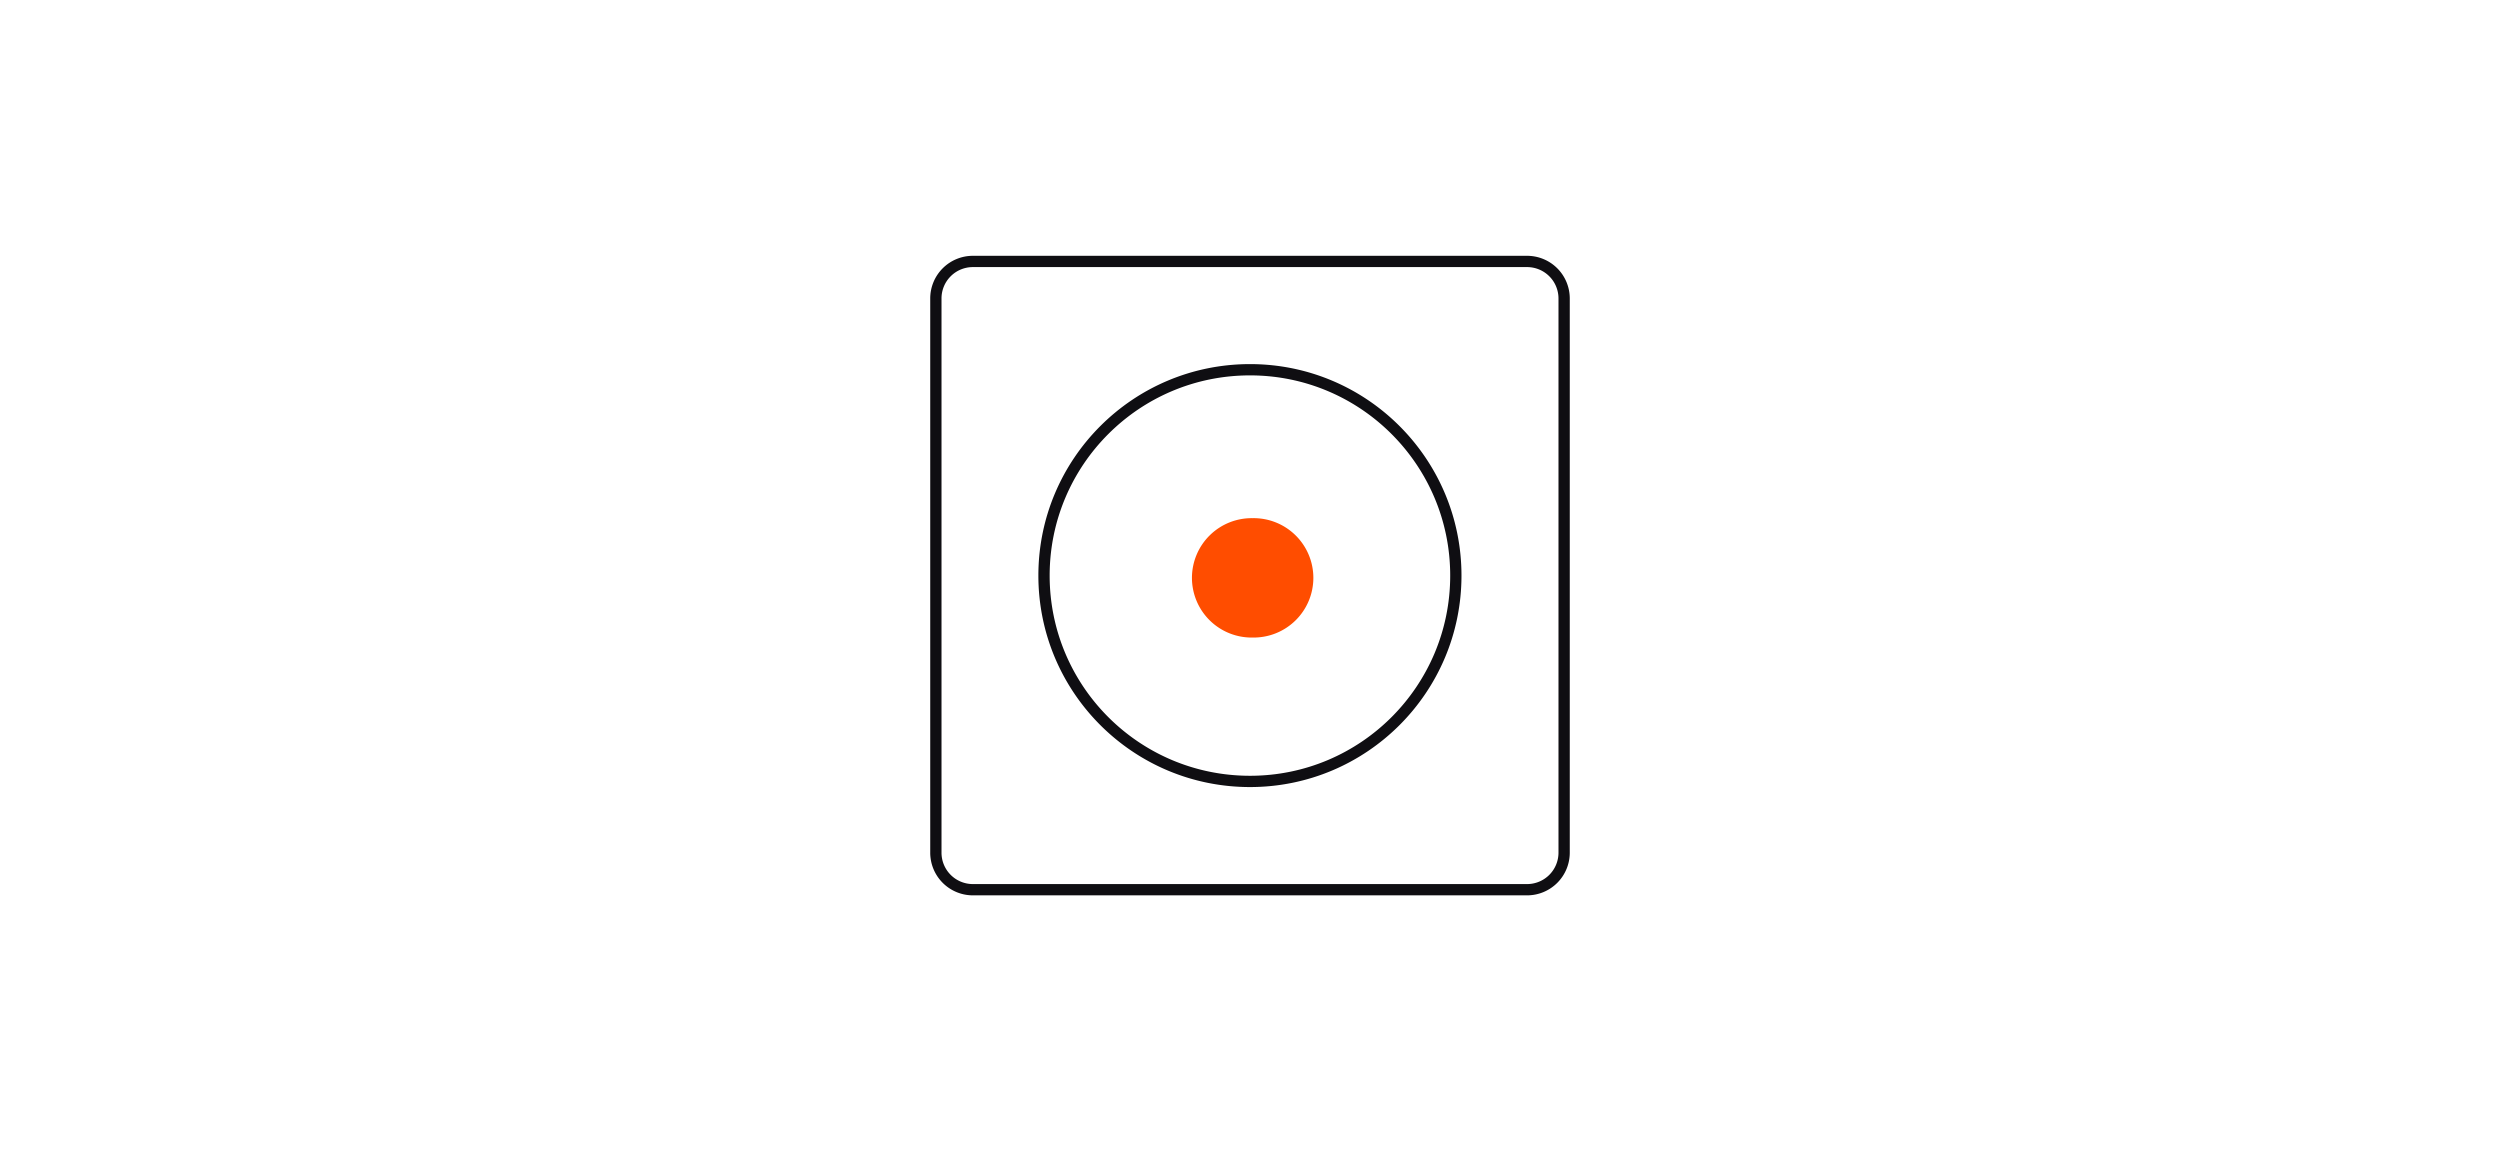 <svg width="215" height="99" fill="none" xmlns="http://www.w3.org/2000/svg"><path d="M134.515 25.66v47.666a3.186 3.186 0 0 1-3.189 3.189H83.661a3.183 3.183 0 0 1-3.176-3.189V25.661a3.18 3.18 0 0 1 3.176-3.176h47.665a3.184 3.184 0 0 1 3.189 3.176Zm-9.313 23.84c0-9.775-7.927-17.702-17.702-17.702-9.788 0-17.715 7.927-17.715 17.702 0 9.775 7.927 17.702 17.715 17.702 9.775 0 17.702-7.927 17.702-17.702Z" stroke="#0F0E12" stroke-width=".97"/><path d="M107.743 44.563a5.134 5.134 0 1 0 0 10.266 5.134 5.134 0 1 0 0-10.267Z" fill="#FF4D00"/></svg>